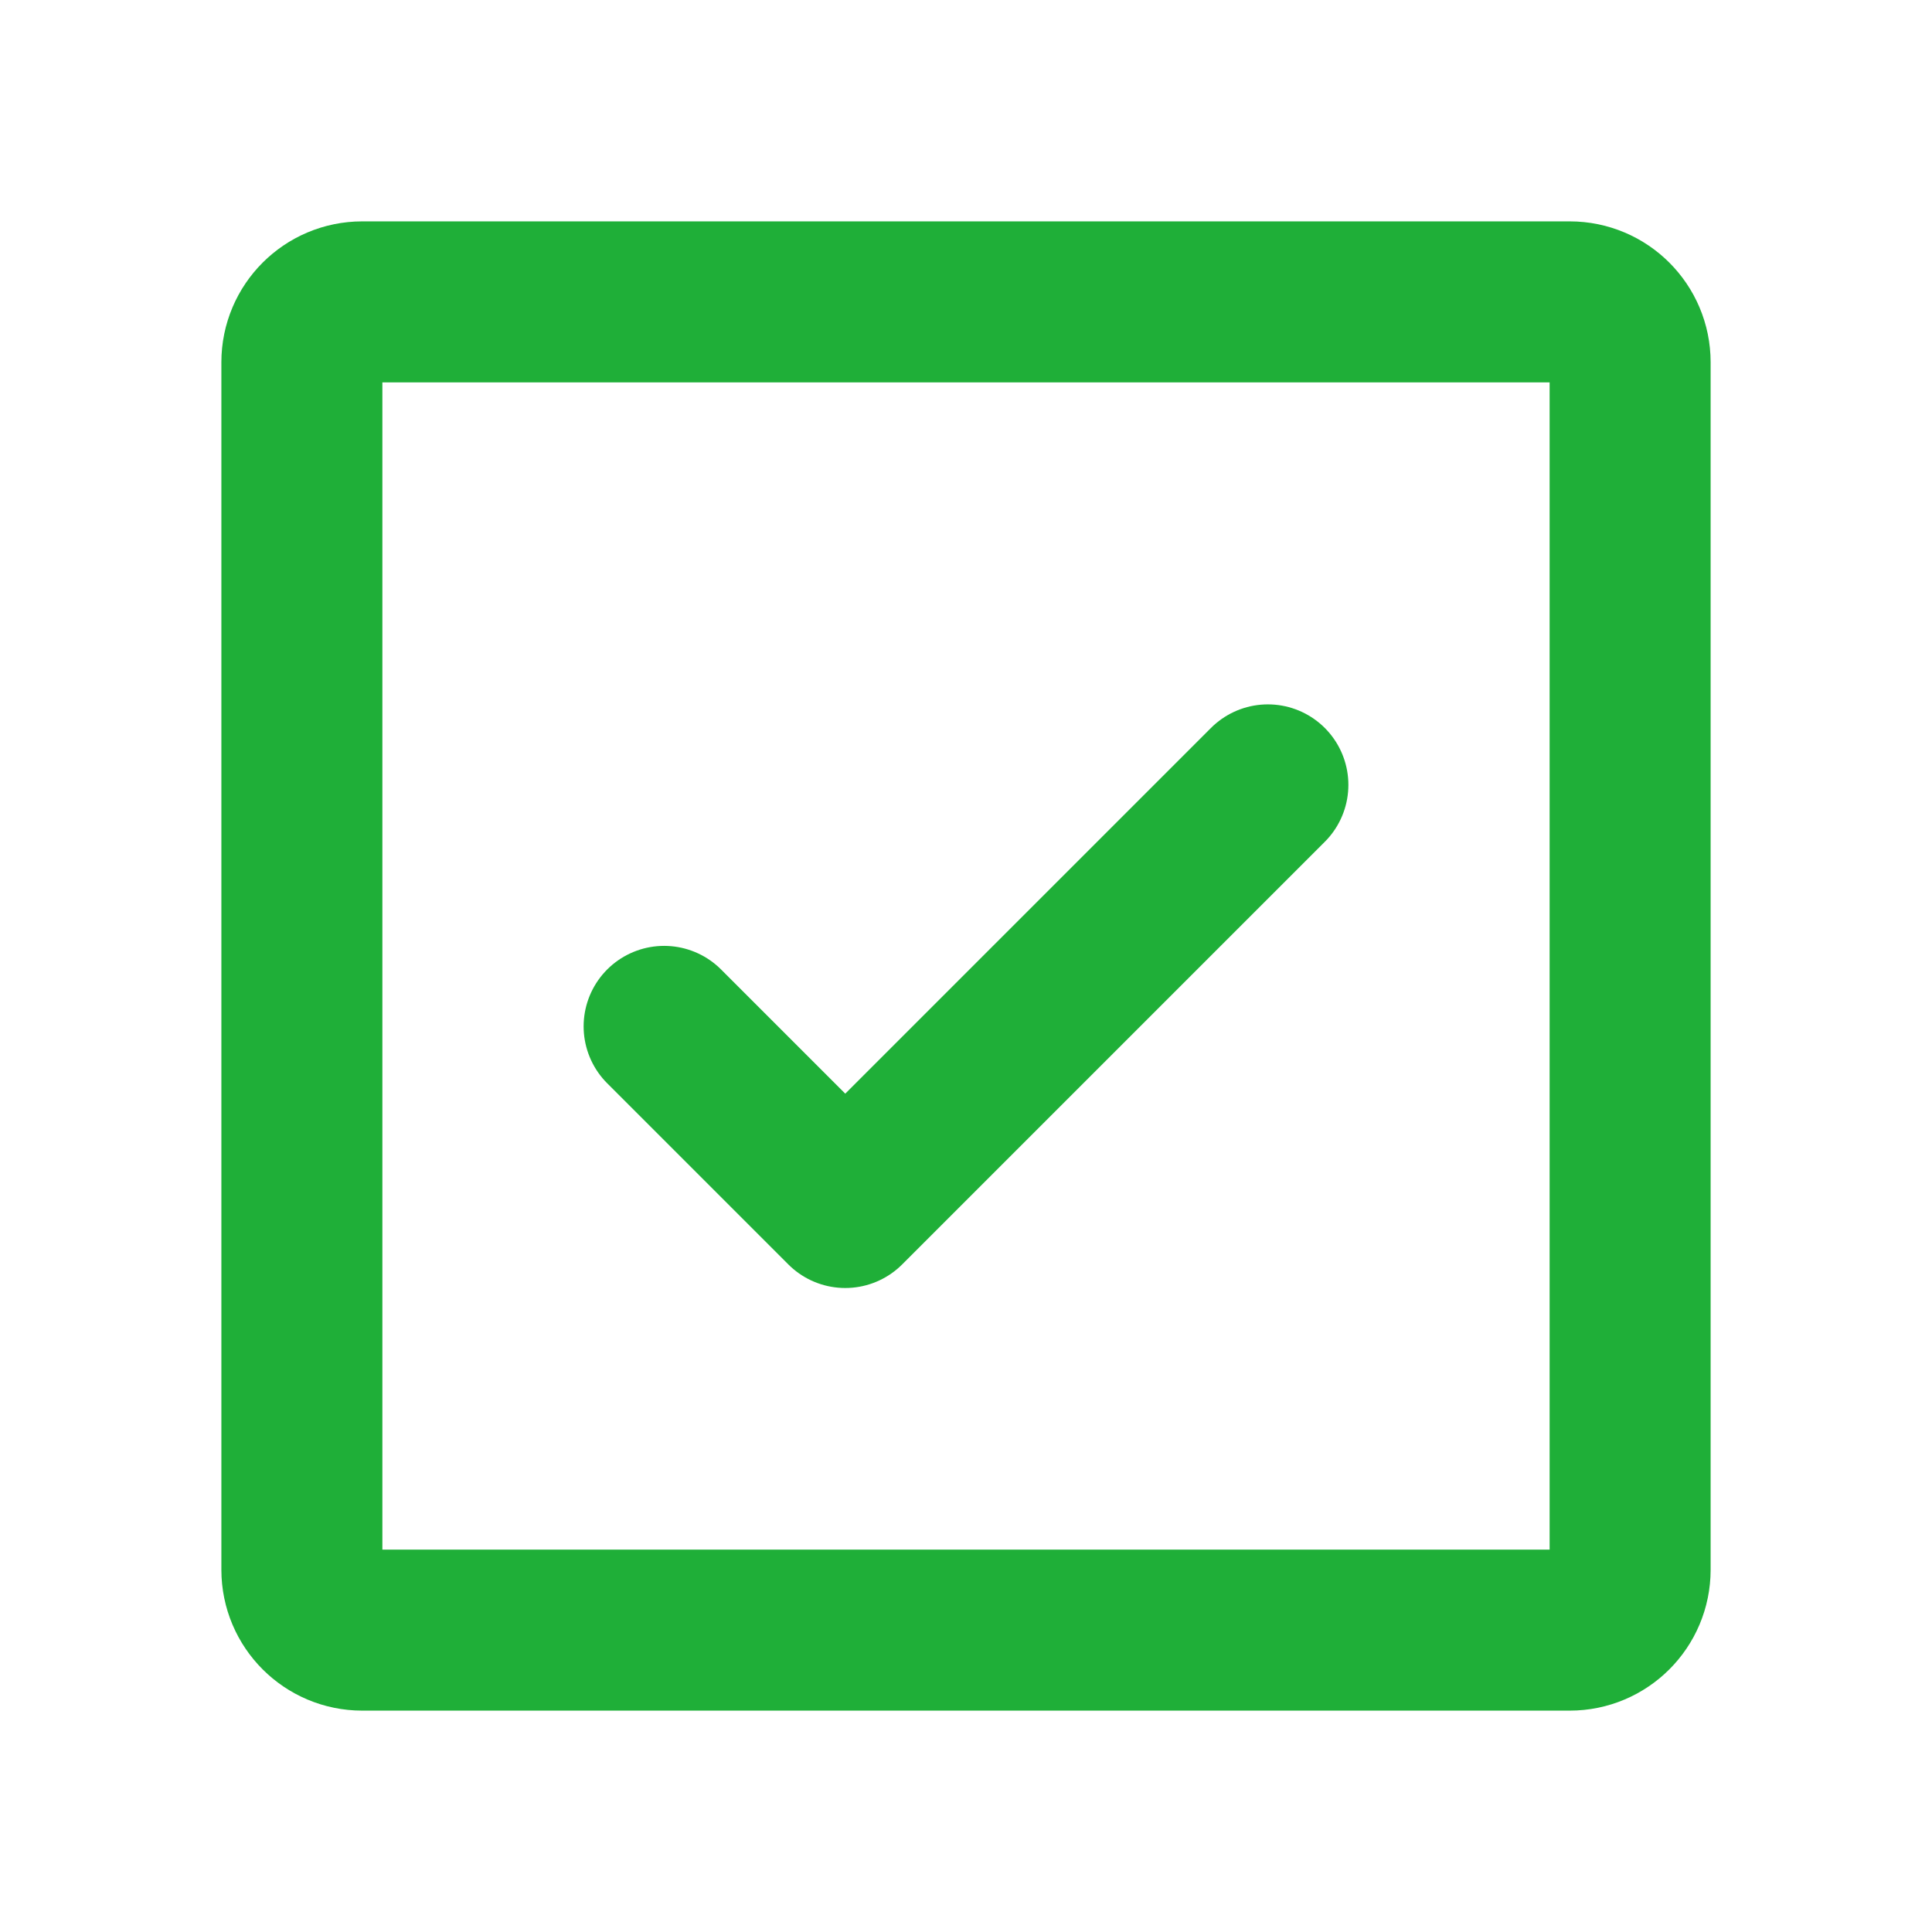 <svg width="24" height="24" viewBox="0 0 24 24" fill="none" xmlns="http://www.w3.org/2000/svg">
<g clip-path="url(#clip0_8096_627)">
<path d="M8.25 12.75L10.5 15L15.75 9.75" stroke="#1FAF38" stroke-width="2" stroke-linecap="round" stroke-linejoin="round"/>
<path d="M19.5 3.75H4.5C4.086 3.75 3.75 4.086 3.75 4.5V19.5C3.75 19.914 4.086 20.25 4.5 20.25H19.5C19.914 20.25 20.25 19.914 20.25 19.5V4.5C20.25 4.086 19.914 3.75 19.5 3.75Z" stroke="#1FAF38" stroke-width="2" stroke-linecap="round" stroke-linejoin="round"/>
</g>
<defs>
<clipPath id="clip0_8096_627">
<rect width="24" height="24" fill="white"/>
</clipPath>
</defs>
</svg>
